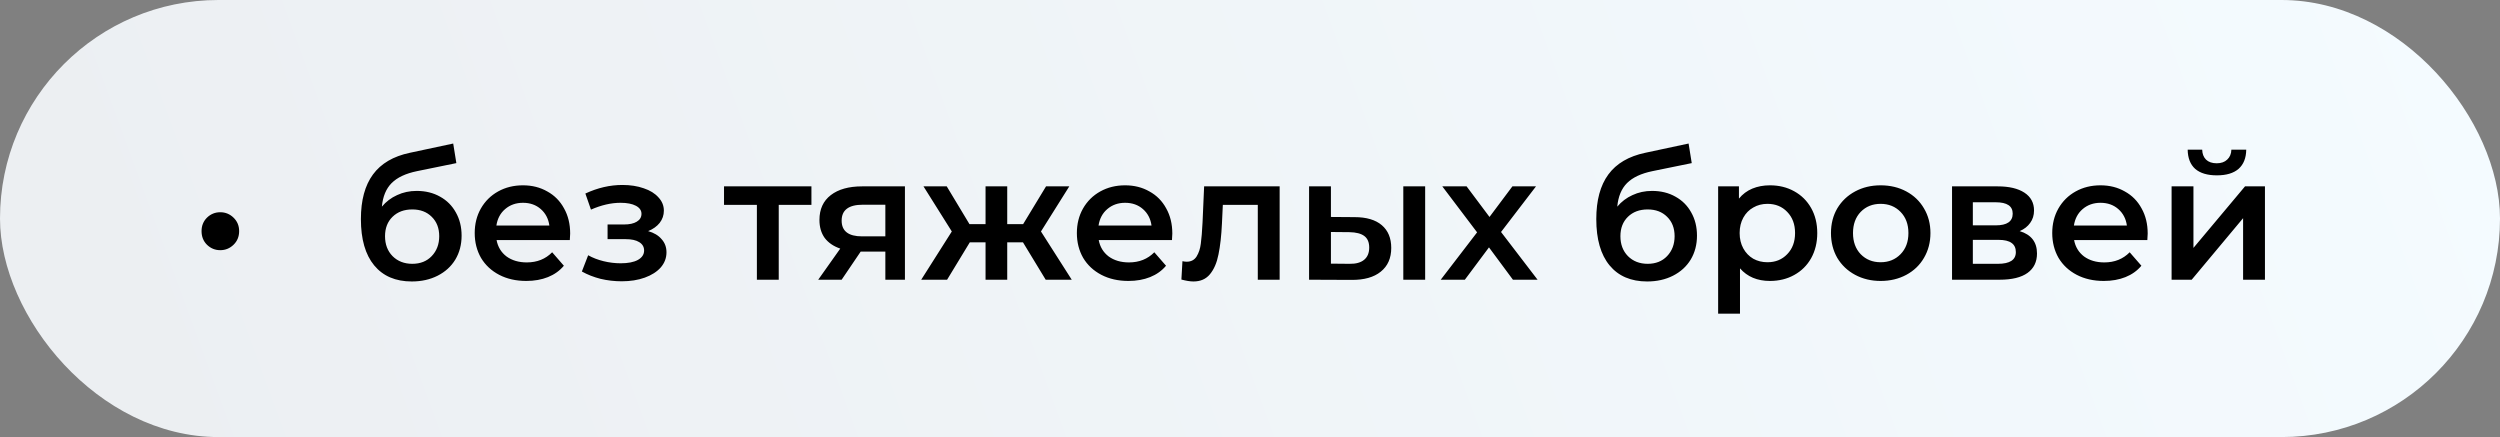 <?xml version="1.0" encoding="UTF-8"?> <svg xmlns="http://www.w3.org/2000/svg" width="572" height="100" viewBox="0 0 572 100" fill="none"><rect x="0" y="0" width="572" height="100" fill="#808080" stroke="none"/><rect width="572" height="100" rx="50" fill="url(#paint0_linear_382_97)"></rect><path d="M50.395 57.24C49.221 57.24 48.208 56.827 47.355 56C46.528 55.173 46.115 54.133 46.115 52.88C46.115 51.653 46.528 50.627 47.355 49.8C48.208 48.973 49.221 48.56 50.395 48.56C51.568 48.56 52.581 48.973 53.435 49.8C54.288 50.627 54.715 51.653 54.715 52.88C54.715 54.133 54.288 55.173 53.435 56C52.581 56.827 51.568 57.24 50.395 57.24ZM95.334 43.68C97.361 43.68 99.147 44.12 100.694 45C102.241 45.853 103.441 47.053 104.294 48.6C105.174 50.147 105.614 51.92 105.614 53.92C105.614 55.973 105.134 57.8 104.174 59.4C103.214 60.973 101.867 62.2 100.134 63.08C98.401 63.96 96.427 64.4 94.214 64.4C90.507 64.4 87.641 63.173 85.614 60.72C83.587 58.267 82.574 54.733 82.574 50.12C82.574 45.827 83.494 42.427 85.334 39.92C87.174 37.413 89.987 35.76 93.774 34.96L103.694 32.84L104.414 37.32L95.414 39.16C92.827 39.693 90.894 40.6 89.614 41.88C88.334 43.16 87.587 44.96 87.374 47.28C88.334 46.133 89.494 45.253 90.854 44.64C92.214 44 93.707 43.68 95.334 43.68ZM94.334 60.36C96.174 60.36 97.654 59.773 98.774 58.6C99.921 57.4 100.494 55.88 100.494 54.04C100.494 52.2 99.921 50.72 98.774 49.6C97.654 48.48 96.174 47.92 94.334 47.92C92.467 47.92 90.961 48.48 89.814 49.6C88.667 50.72 88.094 52.2 88.094 54.04C88.094 55.907 88.667 57.427 89.814 58.6C90.987 59.773 92.494 60.36 94.334 60.36ZM130.454 53.44C130.454 53.787 130.427 54.28 130.374 54.92H113.614C113.907 56.493 114.667 57.747 115.894 58.68C117.147 59.587 118.694 60.04 120.534 60.04C122.88 60.04 124.814 59.267 126.334 57.72L129.014 60.8C128.054 61.947 126.84 62.813 125.374 63.4C123.907 63.987 122.254 64.28 120.414 64.28C118.067 64.28 116 63.813 114.214 62.88C112.427 61.947 111.04 60.653 110.054 59C109.094 57.32 108.614 55.427 108.614 53.32C108.614 51.24 109.08 49.373 110.014 47.72C110.974 46.04 112.294 44.733 113.974 43.8C115.654 42.867 117.547 42.4 119.654 42.4C121.734 42.4 123.587 42.867 125.214 43.8C126.867 44.707 128.147 46 129.054 47.68C129.987 49.333 130.454 51.253 130.454 53.44ZM119.654 46.4C118.054 46.4 116.694 46.88 115.574 47.84C114.48 48.773 113.814 50.027 113.574 51.6H125.694C125.48 50.053 124.827 48.8 123.734 47.84C122.64 46.88 121.28 46.4 119.654 46.4ZM148.292 52.88C149.625 53.253 150.652 53.867 151.372 54.72C152.119 55.547 152.492 56.547 152.492 57.72C152.492 59.027 152.052 60.187 151.172 61.2C150.292 62.187 149.079 62.96 147.532 63.52C145.985 64.08 144.225 64.36 142.252 64.36C140.599 64.36 138.985 64.173 137.412 63.8C135.839 63.4 134.412 62.84 133.132 62.12L134.572 58.4C135.612 58.987 136.785 59.44 138.092 59.76C139.399 60.08 140.705 60.24 142.012 60.24C143.692 60.24 144.999 59.987 145.932 59.48C146.892 58.947 147.372 58.227 147.372 57.32C147.372 56.493 146.999 55.853 146.252 55.4C145.532 54.947 144.505 54.72 143.172 54.72H139.012V51.36H142.772C144.025 51.36 144.999 51.147 145.692 50.72C146.412 50.293 146.772 49.693 146.772 48.92C146.772 48.147 146.345 47.533 145.492 47.08C144.639 46.627 143.465 46.4 141.972 46.4C139.839 46.4 137.585 46.92 135.212 47.96L133.932 44.28C136.732 42.973 139.559 42.32 142.412 42.32C144.225 42.32 145.852 42.573 147.292 43.08C148.732 43.56 149.852 44.253 150.652 45.16C151.479 46.04 151.892 47.053 151.892 48.2C151.892 49.24 151.572 50.173 150.932 51C150.292 51.8 149.412 52.427 148.292 52.88ZM185.655 46.88H178.175V64H173.175V46.88H165.655V42.64H185.655V46.88ZM207.048 42.64V64H202.568V57.56H196.928L192.568 64H187.208L192.248 56.88C190.702 56.347 189.515 55.533 188.688 54.44C187.888 53.32 187.488 51.947 187.488 50.32C187.488 47.867 188.355 45.973 190.088 44.64C191.822 43.307 194.208 42.64 197.248 42.64H207.048ZM197.408 46.84C194.182 46.84 192.568 48.053 192.568 50.48C192.568 52.88 194.128 54.08 197.248 54.08H202.568V46.84H197.408ZM234.054 55.44H230.454V64H225.494V55.44H221.894L216.694 64H210.774L217.774 52.96L211.294 42.64H216.614L221.814 51.28H225.494V42.64H230.454V51.28H234.094L239.334 42.64H244.654L238.174 52.96L245.214 64H239.254L234.054 55.44ZM268.227 53.44C268.227 53.787 268.201 54.28 268.147 54.92H251.387C251.681 56.493 252.441 57.747 253.667 58.68C254.921 59.587 256.467 60.04 258.307 60.04C260.654 60.04 262.587 59.267 264.107 57.72L266.787 60.8C265.827 61.947 264.614 62.813 263.147 63.4C261.681 63.987 260.027 64.28 258.187 64.28C255.841 64.28 253.774 63.813 251.987 62.88C250.201 61.947 248.814 60.653 247.827 59C246.867 57.32 246.387 55.427 246.387 53.32C246.387 51.24 246.854 49.373 247.787 47.72C248.747 46.04 250.067 44.733 251.747 43.8C253.427 42.867 255.321 42.4 257.427 42.4C259.507 42.4 261.361 42.867 262.987 43.8C264.641 44.707 265.921 46 266.827 47.68C267.761 49.333 268.227 51.253 268.227 53.44ZM257.427 46.4C255.827 46.4 254.467 46.88 253.347 47.84C252.254 48.773 251.587 50.027 251.347 51.6H263.467C263.254 50.053 262.601 48.8 261.507 47.84C260.414 46.88 259.054 46.4 257.427 46.4ZM292.783 42.64V64H287.783V46.88H279.783L279.583 51.12C279.449 53.947 279.183 56.32 278.783 58.24C278.409 60.133 277.756 61.64 276.823 62.76C275.916 63.853 274.663 64.4 273.063 64.4C272.316 64.4 271.396 64.253 270.303 63.96L270.543 59.76C270.916 59.84 271.236 59.88 271.503 59.88C272.516 59.88 273.276 59.48 273.783 58.68C274.289 57.853 274.609 56.88 274.743 55.76C274.903 54.613 275.036 52.987 275.143 50.88L275.503 42.64H292.783ZM309.916 49.68C312.636 49.68 314.716 50.293 316.156 51.52C317.596 52.747 318.316 54.48 318.316 56.72C318.316 59.067 317.516 60.88 315.916 62.16C314.343 63.44 312.103 64.067 309.196 64.04L299.516 64V42.64H304.516V49.64L309.916 49.68ZM321.076 42.64H326.076V64H321.076V42.64ZM308.756 60.36C310.223 60.387 311.343 60.08 312.116 59.44C312.89 58.8 313.276 57.867 313.276 56.64C313.276 55.44 312.903 54.56 312.156 54C311.41 53.44 310.276 53.147 308.756 53.12L304.516 53.08V60.32L308.756 60.36ZM346.158 64L340.678 56.6L335.158 64H329.638L337.958 53.16L329.998 42.64H335.558L340.798 49.64L346.038 42.64H351.438L343.438 53.08L351.798 64H346.158ZM377.99 43.68C380.017 43.68 381.804 44.12 383.35 45C384.897 45.853 386.097 47.053 386.95 48.6C387.83 50.147 388.27 51.92 388.27 53.92C388.27 55.973 387.79 57.8 386.83 59.4C385.87 60.973 384.524 62.2 382.79 63.08C381.057 63.96 379.084 64.4 376.87 64.4C373.164 64.4 370.297 63.173 368.27 60.72C366.244 58.267 365.23 54.733 365.23 50.12C365.23 45.827 366.15 42.427 367.99 39.92C369.83 37.413 372.644 35.76 376.43 34.96L386.35 32.84L387.07 37.32L378.07 39.16C375.484 39.693 373.55 40.6 372.27 41.88C370.99 43.16 370.244 44.96 370.03 47.28C370.99 46.133 372.15 45.253 373.51 44.64C374.87 44 376.364 43.68 377.99 43.68ZM376.99 60.36C378.83 60.36 380.31 59.773 381.43 58.6C382.577 57.4 383.15 55.88 383.15 54.04C383.15 52.2 382.577 50.72 381.43 49.6C380.31 48.48 378.83 47.92 376.99 47.92C375.124 47.92 373.617 48.48 372.47 49.6C371.324 50.72 370.75 52.2 370.75 54.04C370.75 55.907 371.324 57.427 372.47 58.6C373.644 59.773 375.15 60.36 376.99 60.36ZM404.95 42.4C407.03 42.4 408.883 42.853 410.51 43.76C412.163 44.667 413.457 45.947 414.39 47.6C415.323 49.253 415.79 51.16 415.79 53.32C415.79 55.48 415.323 57.4 414.39 59.08C413.457 60.733 412.163 62.013 410.51 62.92C408.883 63.827 407.03 64.28 404.95 64.28C402.07 64.28 399.79 63.32 398.11 61.4V71.76H393.11V42.64H397.87V45.44C398.697 44.427 399.71 43.667 400.91 43.16C402.137 42.653 403.483 42.4 404.95 42.4ZM404.39 60C406.23 60 407.737 59.387 408.91 58.16C410.11 56.933 410.71 55.32 410.71 53.32C410.71 51.32 410.11 49.707 408.91 48.48C407.737 47.253 406.23 46.64 404.39 46.64C403.19 46.64 402.11 46.92 401.15 47.48C400.19 48.013 399.43 48.787 398.87 49.8C398.31 50.813 398.03 51.987 398.03 53.32C398.03 54.653 398.31 55.827 398.87 56.84C399.43 57.853 400.19 58.64 401.15 59.2C402.11 59.733 403.19 60 404.39 60ZM430.286 64.28C428.126 64.28 426.18 63.813 424.446 62.88C422.713 61.947 421.353 60.653 420.366 59C419.406 57.32 418.926 55.427 418.926 53.32C418.926 51.213 419.406 49.333 420.366 47.68C421.353 46.027 422.713 44.733 424.446 43.8C426.18 42.867 428.126 42.4 430.286 42.4C432.473 42.4 434.433 42.867 436.166 43.8C437.9 44.733 439.246 46.027 440.206 47.68C441.193 49.333 441.686 51.213 441.686 53.32C441.686 55.427 441.193 57.32 440.206 59C439.246 60.653 437.9 61.947 436.166 62.88C434.433 63.813 432.473 64.28 430.286 64.28ZM430.286 60C432.126 60 433.646 59.387 434.846 58.16C436.046 56.933 436.646 55.32 436.646 53.32C436.646 51.32 436.046 49.707 434.846 48.48C433.646 47.253 432.126 46.64 430.286 46.64C428.446 46.64 426.926 47.253 425.726 48.48C424.553 49.707 423.966 51.32 423.966 53.32C423.966 55.32 424.553 56.933 425.726 58.16C426.926 59.387 428.446 60 430.286 60ZM462.106 52.88C464.746 53.68 466.066 55.387 466.066 58C466.066 59.92 465.346 61.4 463.906 62.44C462.466 63.48 460.332 64 457.506 64H446.626V42.64H457.066C459.679 42.64 461.719 43.12 463.186 44.08C464.652 45.04 465.386 46.4 465.386 48.16C465.386 49.253 465.092 50.2 464.506 51C463.946 51.8 463.146 52.427 462.106 52.88ZM451.386 51.56H456.626C459.212 51.56 460.506 50.667 460.506 48.88C460.506 47.147 459.212 46.28 456.626 46.28H451.386V51.56ZM457.106 60.36C459.852 60.36 461.226 59.467 461.226 57.68C461.226 56.747 460.906 56.053 460.266 55.6C459.626 55.12 458.626 54.88 457.266 54.88H451.386V60.36H457.106ZM491.391 53.44C491.391 53.787 491.365 54.28 491.311 54.92H474.551C474.845 56.493 475.605 57.747 476.831 58.68C478.085 59.587 479.631 60.04 481.471 60.04C483.818 60.04 485.751 59.267 487.271 57.72L489.951 60.8C488.991 61.947 487.778 62.813 486.311 63.4C484.845 63.987 483.191 64.28 481.351 64.28C479.005 64.28 476.938 63.813 475.151 62.88C473.365 61.947 471.978 60.653 470.991 59C470.031 57.32 469.551 55.427 469.551 53.32C469.551 51.24 470.018 49.373 470.951 47.72C471.911 46.04 473.231 44.733 474.911 43.8C476.591 42.867 478.485 42.4 480.591 42.4C482.671 42.4 484.525 42.867 486.151 43.8C487.805 44.707 489.085 46 489.991 47.68C490.925 49.333 491.391 51.253 491.391 53.44ZM480.591 46.4C478.991 46.4 477.631 46.88 476.511 47.84C475.418 48.773 474.751 50.027 474.511 51.6H486.631C486.418 50.053 485.765 48.8 484.671 47.84C483.578 46.88 482.218 46.4 480.591 46.4ZM496.86 42.64H501.86V56.72L513.66 42.64H518.22V64H513.22V49.92L501.46 64H496.86V42.64ZM507.22 40.12C505.06 40.12 503.407 39.627 502.26 38.64C501.14 37.627 500.567 36.16 500.54 34.24H503.86C503.887 35.2 504.18 35.96 504.74 36.52C505.327 37.08 506.14 37.36 507.18 37.36C508.193 37.36 508.993 37.08 509.58 36.52C510.193 35.96 510.513 35.2 510.54 34.24H513.94C513.913 36.16 513.327 37.627 512.18 38.64C511.033 39.627 509.38 40.12 507.22 40.12Z" fill="black"></path><defs><linearGradient id="paint0_linear_382_97" x1="28.737" y1="97.188" x2="532.262" y2="-87.491" gradientUnits="userSpaceOnUse"><stop stop-color="#ECEFF2"></stop><stop offset="1" stop-color="#F4FBFF"></stop></linearGradient></defs></svg> 